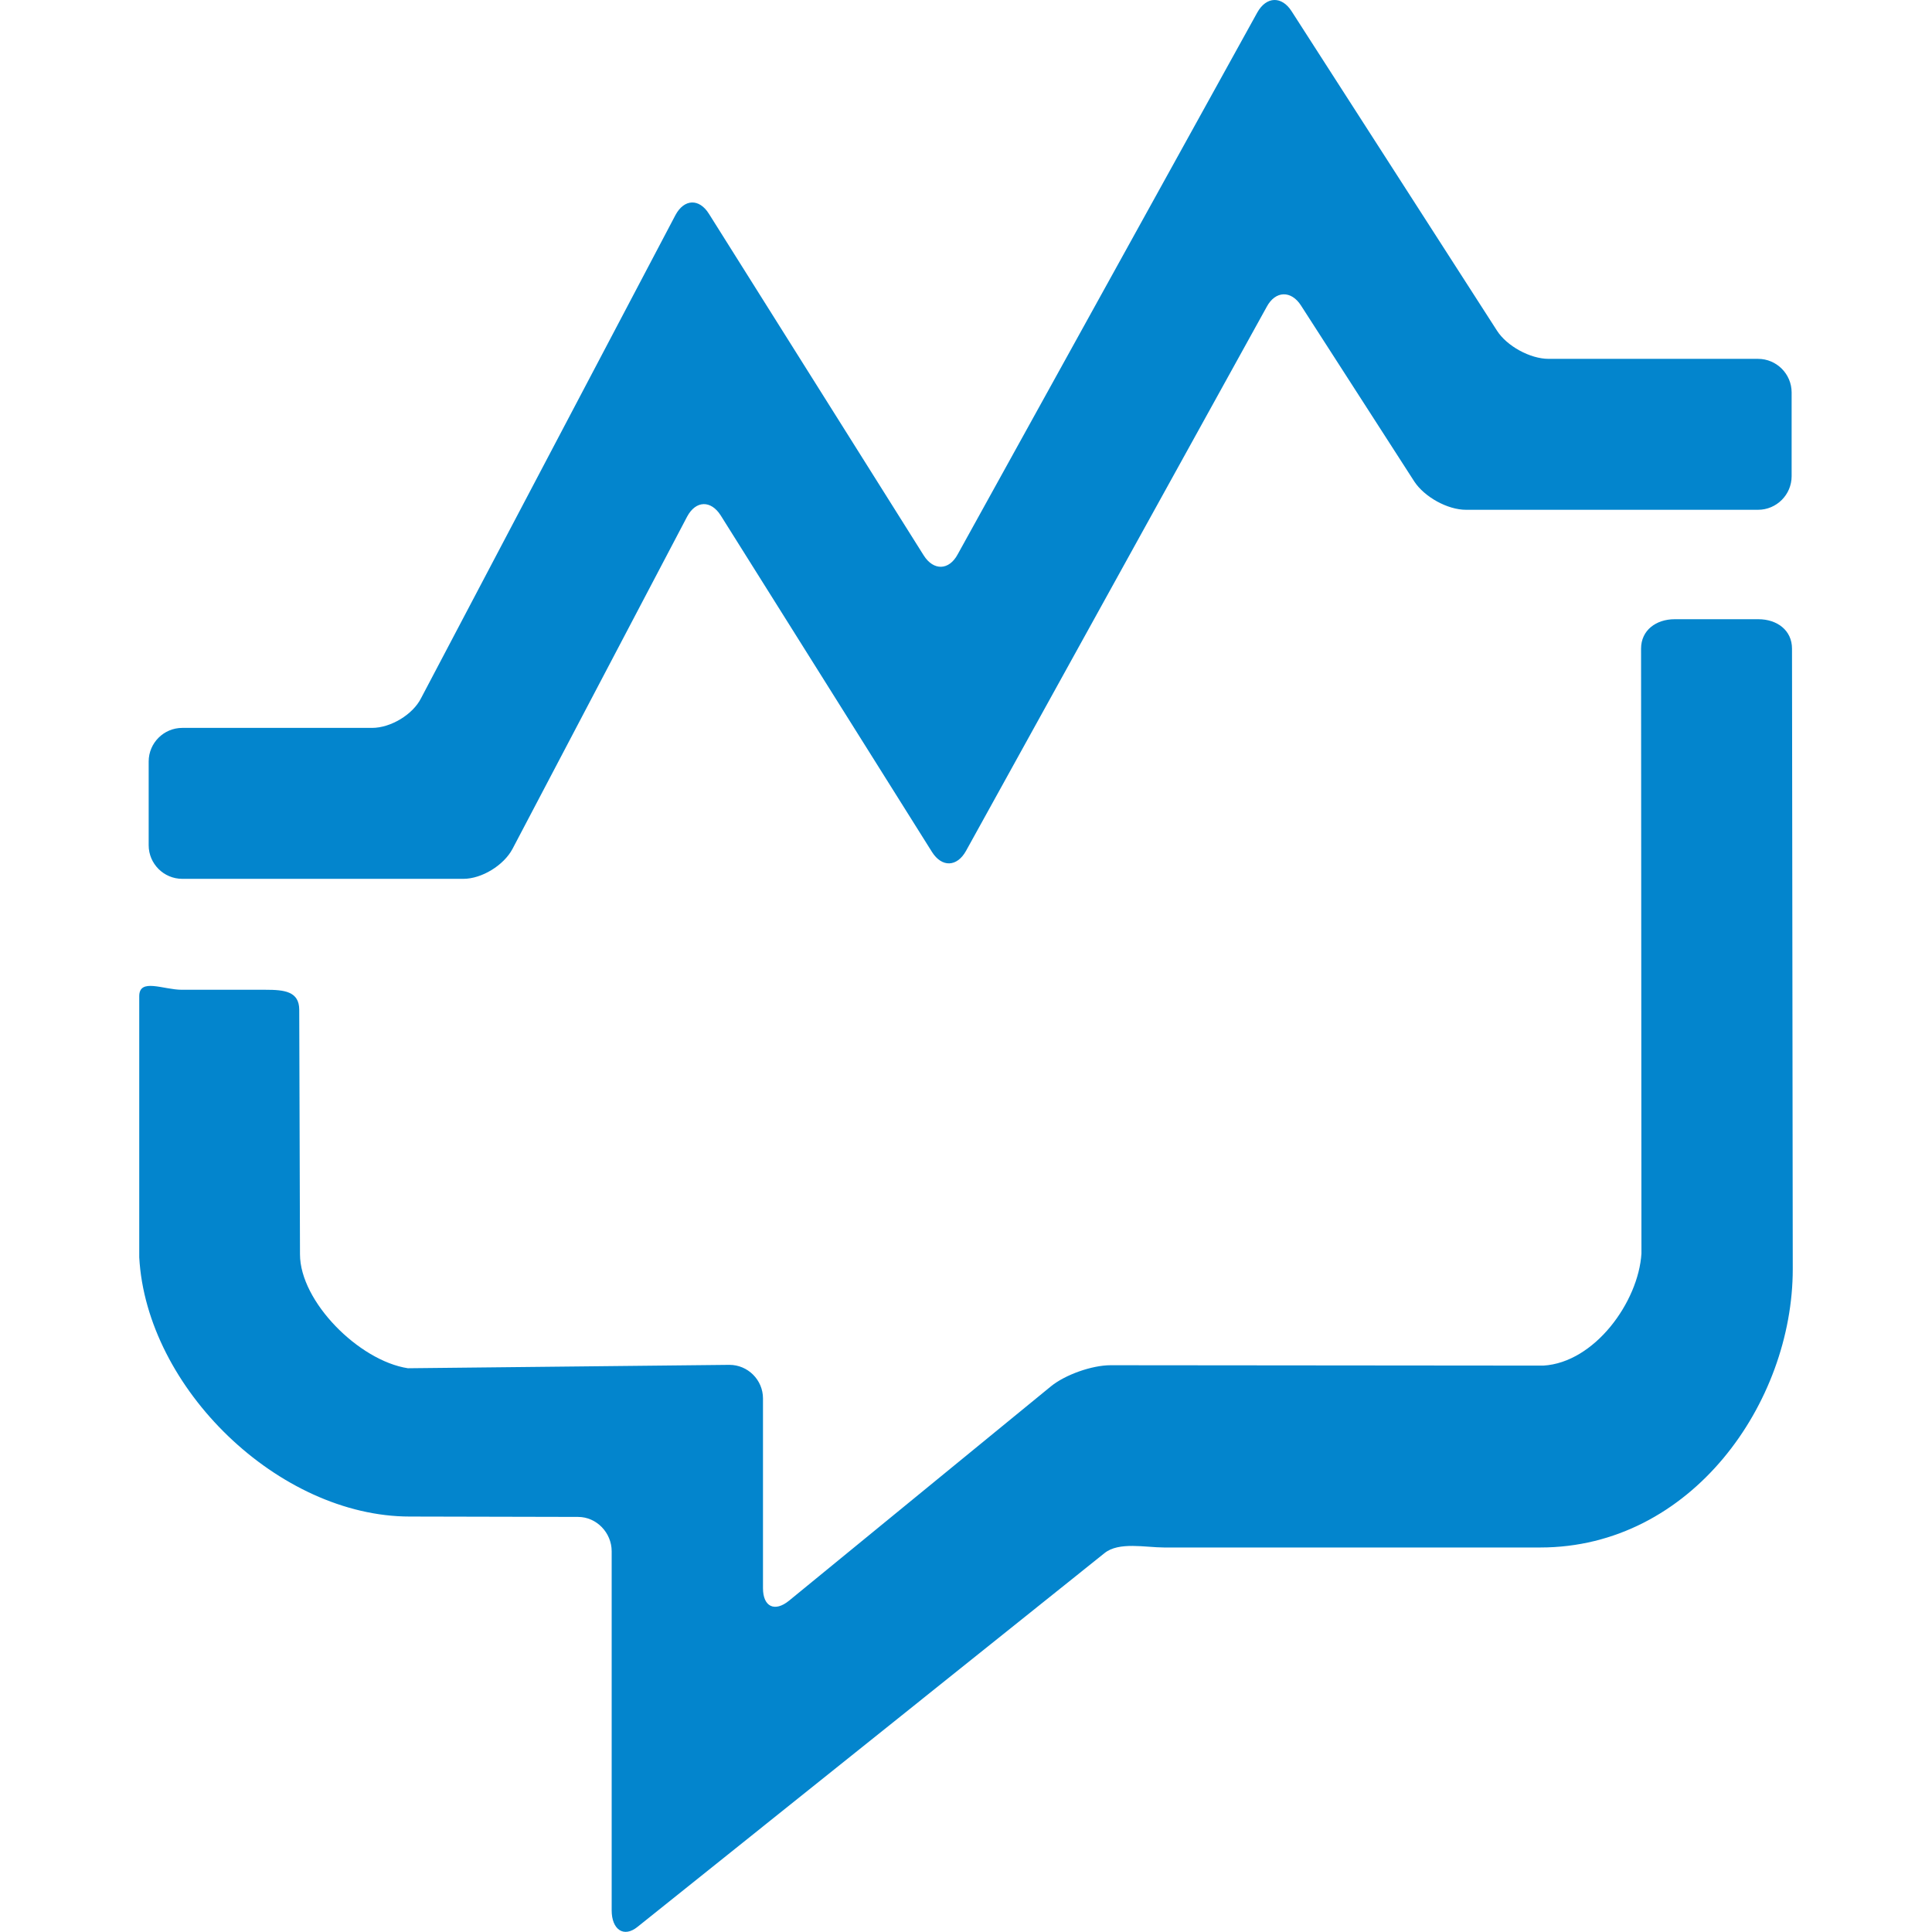 <?xml version="1.0" encoding="utf-8"?>
<!-- Generator: Adobe Illustrator 24.1.1, SVG Export Plug-In . SVG Version: 6.00 Build 0)  -->
<svg version="1.1" id="Layer_1" xmlns="http://www.w3.org/2000/svg" xmlns:xlink="http://www.w3.org/1999/xlink" x="0px" y="0px"
	 viewBox="0 0 512 512" style="enable-background:new 0 0 512 512;" xml:space="preserve">
<style type="text/css">
	.st0{fill:#0385CD;}
</style>
<g>
	<path class="st0" d="M193.3,361.7c4.9,0,8.9,4,8.9,8.9l0,50.3c0,4.9,3.1,6.4,6.9,3.3l69.4-56.8c3.8-3.1,10.9-5.6,15.8-5.6
		l114.7,0.1c13.6-0.8,25.2-16.9,26-29.7l-0.1-160.3c0-4.9,4-7.8,8.9-7.8h22.2c4.9,0,8.9,2.9,8.9,7.8l0.2,164.4
		c0,35.5-26.9,73.8-66.9,73.8h-99.7c-4.9,0-12-1.6-15.8,1.5L169,510.6c-3.8,3.1-6.9,0.6-6.9-4.3l0-95.2c0-4.9-4-9.1-8.9-9.1
		l-44.6-0.1c-34.7,0-69.8-34-71.7-68.7V264c0-4.9,6.4-1.7,11.3-1.7h22.2c4.9,0,8.9,0.4,8.9,5.3l0.2,64.8c0,12.5,15.6,28.2,28.6,30.2
		L193.3,361.7z M135.8,225c-2.3,4.3-8.1,7.9-13,7.9H48.3c-4.9,0-8.9-4-8.9-8.9v-22.2c0-4.9,4-8.9,8.9-8.9h50.3
		c4.9,0,10.8-3.5,13-7.9L179,57c2.3-4.3,6.3-4.5,8.9-0.3l56.9,90.5c2.6,4.1,6.7,4,9-0.3L333.2,3.3c2.4-4.3,6.5-4.4,9.1-0.3
		l54.4,84.6c2.6,4.1,8.8,7.5,13.7,7.5h55.5c4.9,0,8.9,4,8.9,8.9v22.2c0,4.9-4,8.9-8.9,8.9h-77.4c-4.9,0-11-3.4-13.7-7.5l-30-46.6
		c-2.6-4.1-6.8-4-9.1,0.3L256,225.5c-2.4,4.3-6.4,4.4-9,0.3l-56-89.2c-2.6-4.1-6.6-4-8.9,0.3L135.8,225z"/>
</g>
</svg>
